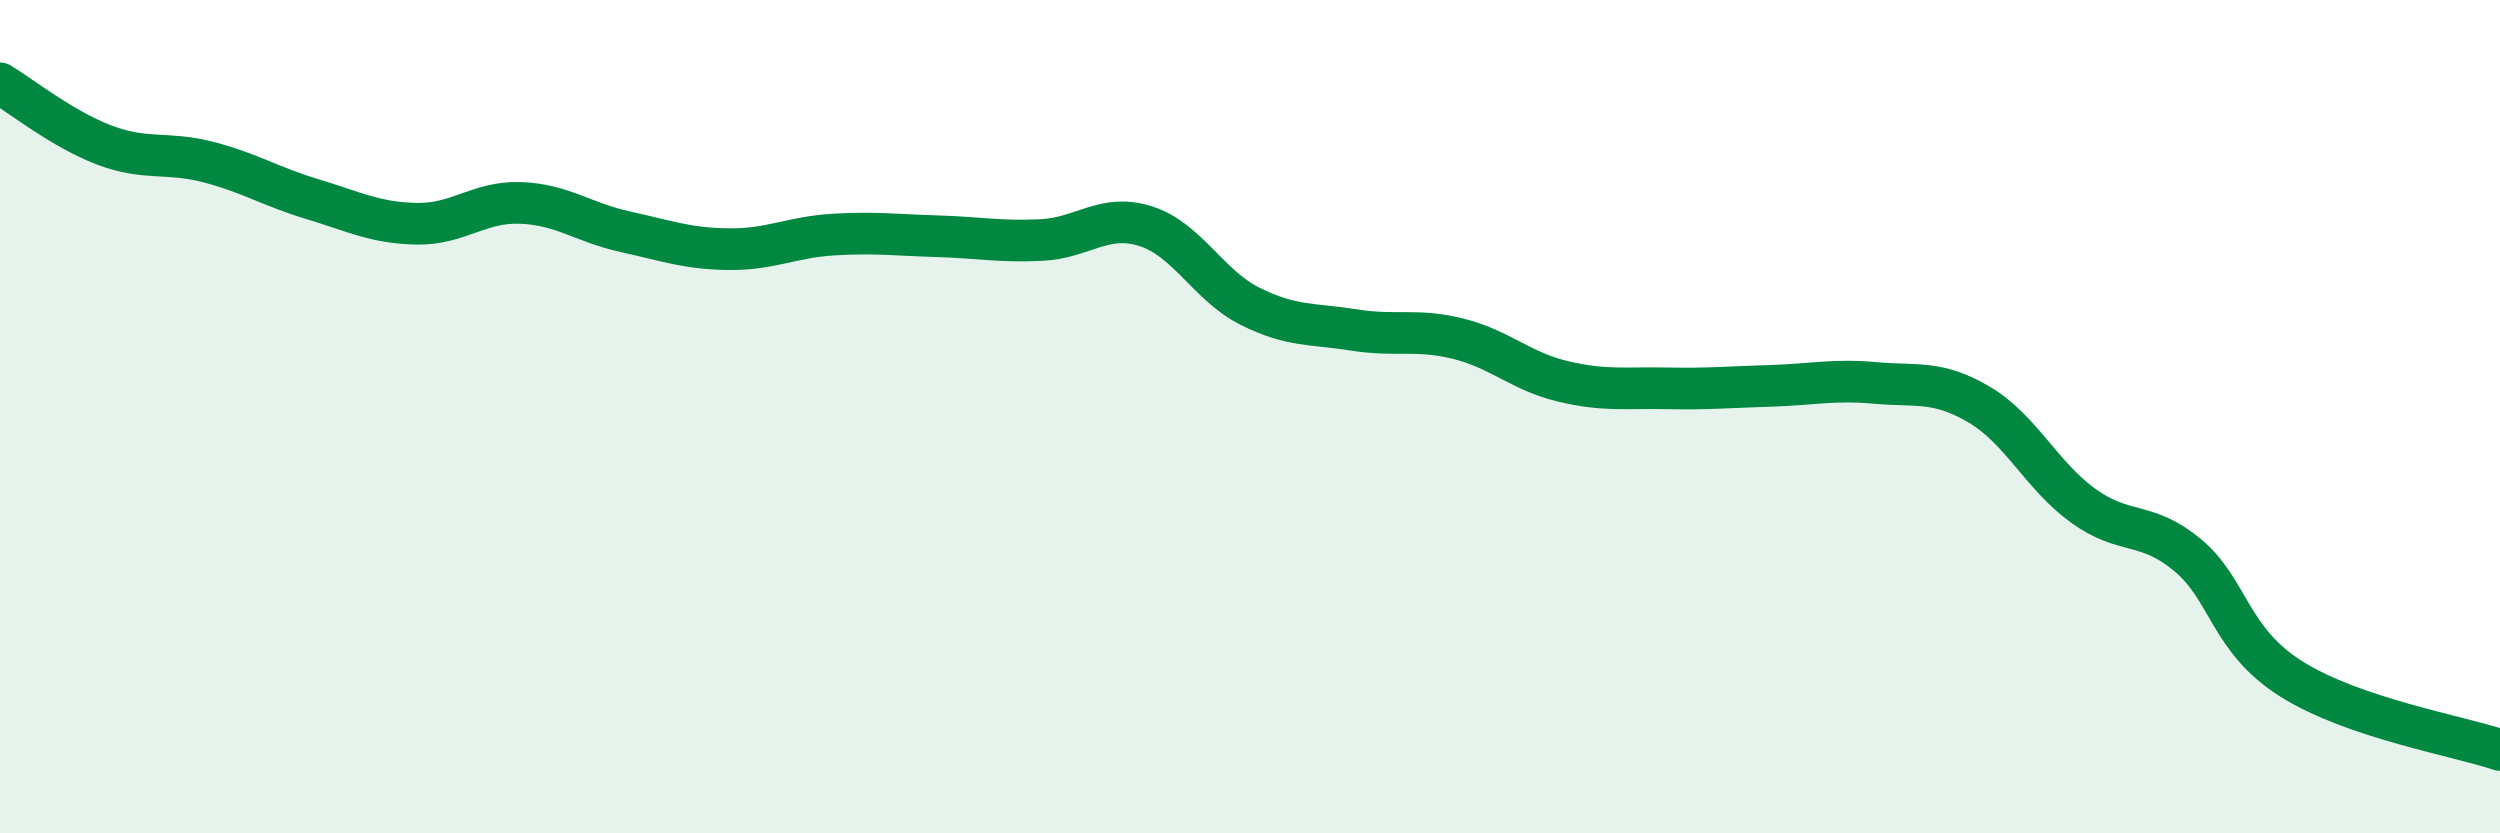
    <svg width="60" height="20" viewBox="0 0 60 20" xmlns="http://www.w3.org/2000/svg">
      <path
        d="M 0,2 C 0.5,2.3 1.5,3.1 2.5,3.48 C 3.5,3.86 4,3.63 5,3.89 C 6,4.15 6.5,4.48 7.5,4.78 C 8.5,5.08 9,5.35 10,5.37 C 11,5.39 11.5,4.83 12.5,4.87 C 13.5,4.91 14,5.34 15,5.56 C 16,5.78 16.5,5.97 17.5,5.98 C 18.5,5.99 19,5.69 20,5.63 C 21,5.57 21.5,5.64 22.5,5.67 C 23.5,5.7 24,5.81 25,5.76 C 26,5.71 26.5,5.11 27.5,5.43 C 28.5,5.75 29,6.85 30,7.35 C 31,7.85 31.5,7.76 32.5,7.92 C 33.5,8.08 34,7.88 35,8.13 C 36,8.38 36.5,8.91 37.5,9.15 C 38.5,9.39 39,9.3 40,9.32 C 41,9.34 41.5,9.29 42.5,9.26 C 43.5,9.23 44,9.1 45,9.19 C 46,9.28 46.5,9.12 47.5,9.71 C 48.5,10.3 49,11.42 50,12.14 C 51,12.86 51.5,12.49 52.5,13.32 C 53.5,14.15 53.5,15.36 55,16.3 C 56.5,17.24 59,17.66 60,18L60 20L0 20Z"
        fill="#008740"
        opacity="0.1"
        stroke-linecap="round"
        stroke-linejoin="round"
      />
      <path
        d="M 0,2 C 0.5,2.3 1.5,3.1 2.5,3.48 C 3.5,3.86 4,3.63 5,3.89 C 6,4.15 6.5,4.48 7.5,4.78 C 8.5,5.08 9,5.35 10,5.37 C 11,5.39 11.5,4.83 12.5,4.87 C 13.5,4.91 14,5.34 15,5.56 C 16,5.78 16.5,5.97 17.5,5.98 C 18.5,5.99 19,5.69 20,5.63 C 21,5.57 21.5,5.64 22.5,5.67 C 23.5,5.7 24,5.81 25,5.76 C 26,5.71 26.5,5.11 27.5,5.43 C 28.5,5.75 29,6.85 30,7.35 C 31,7.85 31.5,7.76 32.5,7.92 C 33.5,8.08 34,7.88 35,8.13 C 36,8.38 36.5,8.91 37.5,9.15 C 38.5,9.39 39,9.3 40,9.32 C 41,9.34 41.5,9.29 42.5,9.26 C 43.5,9.23 44,9.1 45,9.19 C 46,9.28 46.5,9.12 47.5,9.71 C 48.5,10.3 49,11.42 50,12.14 C 51,12.86 51.5,12.49 52.5,13.32 C 53.5,14.15 53.5,15.36 55,16.3 C 56.5,17.24 59,17.66 60,18"
        stroke="#008740"
        stroke-width="1"
        fill="none"
        stroke-linecap="round"
        stroke-linejoin="round"
      />
    </svg>
  